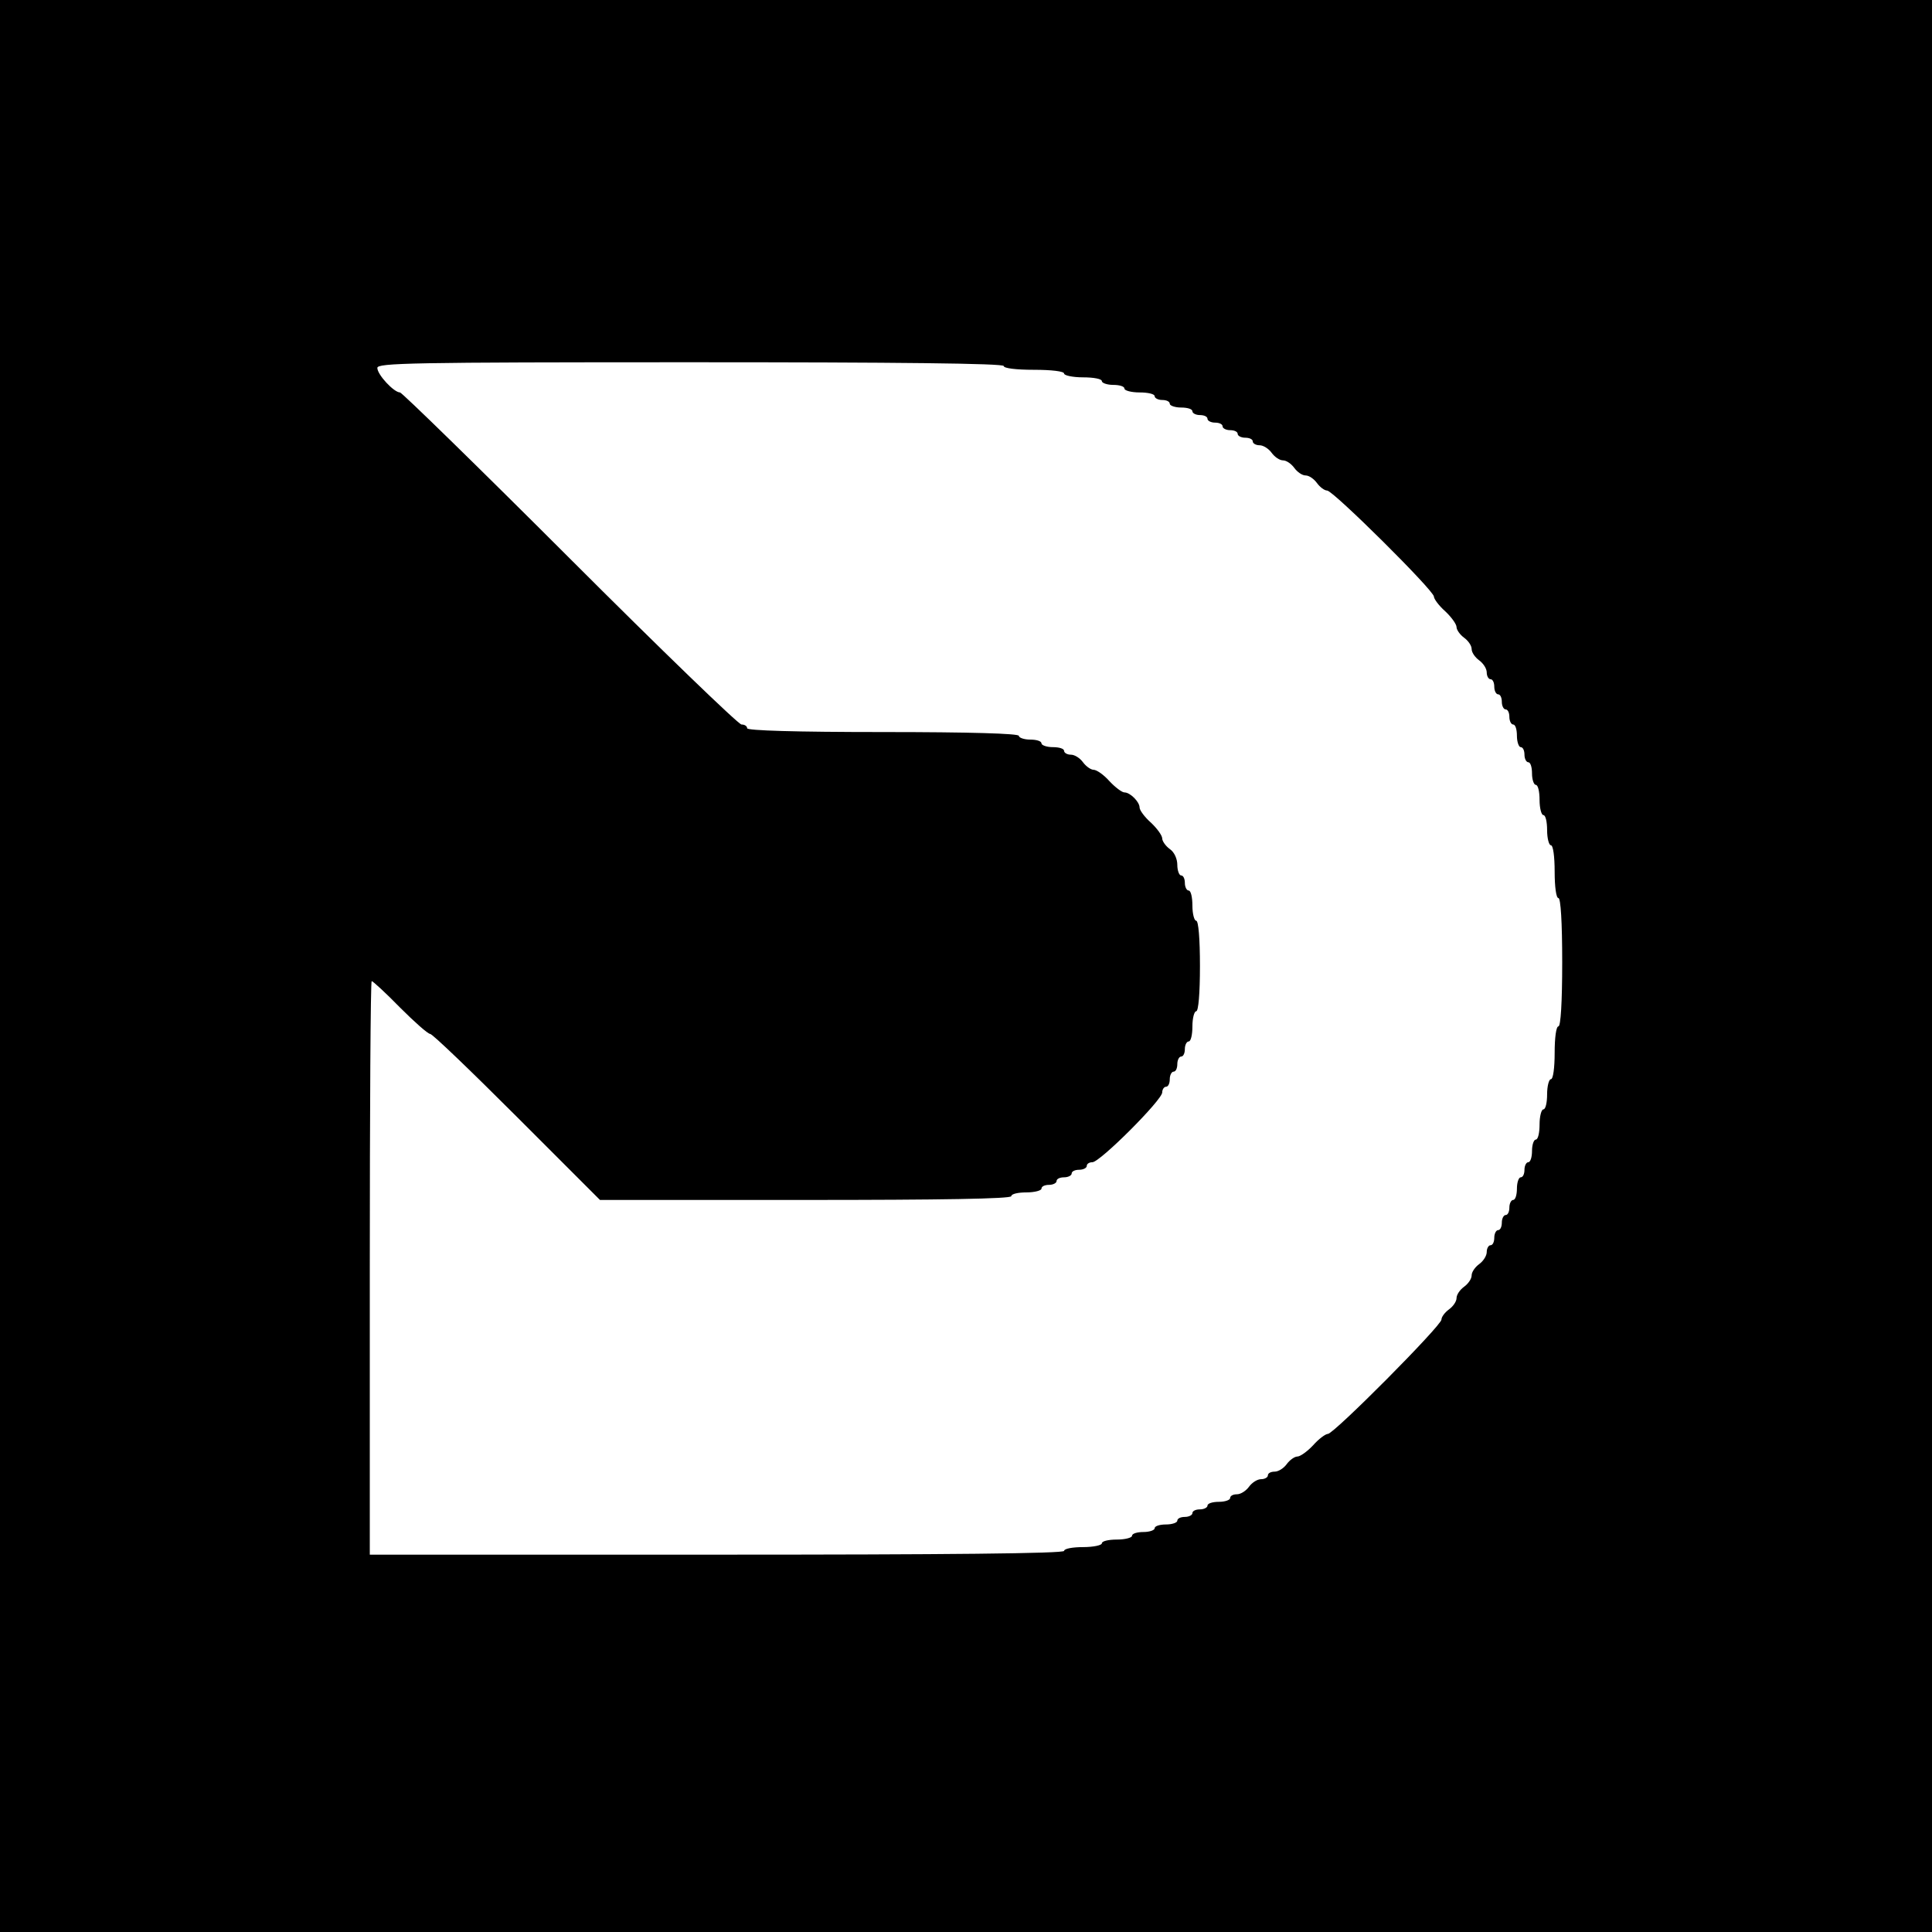 <?xml version="1.0" standalone="no"?>
<!DOCTYPE svg PUBLIC "-//W3C//DTD SVG 20010904//EN"
 "http://www.w3.org/TR/2001/REC-SVG-20010904/DTD/svg10.dtd">
<svg version="1.0" xmlns="http://www.w3.org/2000/svg"
 width="512pt" height="512pt" viewBox="0 0 512 512"
 preserveAspectRatio="xMidYMid meet">
<g transform="translate(0,512) scale(0.1,-0.1)"
fill="#000000" stroke="none">
<path d="M0 2560 l0 -2560 2560 0 2560 0 0 2560 0 2560 -2560 0 -2560 0 0
-2560z m2660 1590 c0 -6 33 -10 80 -10 47 0 80 -4 80 -10 0 -5 23 -10 50 -10
28 0 50 -4 50 -10 0 -5 14 -10 30 -10 17 0 30 -4 30 -10 0 -5 18 -10 40 -10
22 0 40 -4 40 -10 0 -5 9 -10 20 -10 11 0 20 -4 20 -10 0 -5 14 -10 30 -10 17
0 30 -4 30 -10 0 -5 9 -10 20 -10 11 0 20 -4 20 -10 0 -5 9 -10 20 -10 11 0
20 -4 20 -10 0 -5 9 -10 20 -10 11 0 20 -4 20 -10 0 -5 9 -10 20 -10 11 0 20
-4 20 -10 0 -5 8 -10 18 -10 10 0 24 -9 32 -20 8 -11 21 -20 30 -20 9 0 22 -9
30 -20 8 -11 21 -20 30 -20 9 0 22 -9 30 -20 8 -11 20 -20 27 -20 16 0 283
-265 283 -281 0 -6 13 -24 30 -39 16 -15 30 -34 30 -42 0 -7 9 -20 20 -28 11
-8 20 -21 20 -30 0 -9 9 -22 20 -30 11 -8 20 -22 20 -32 0 -10 5 -18 10 -18 6
0 10 -9 10 -20 0 -11 5 -20 10 -20 6 0 10 -9 10 -20 0 -11 5 -20 10 -20 6 0
10 -9 10 -20 0 -11 5 -20 10 -20 6 0 10 -13 10 -30 0 -16 5 -30 10 -30 6 0 10
-9 10 -20 0 -11 5 -20 10 -20 6 0 10 -13 10 -30 0 -16 5 -30 10 -30 6 0 10
-18 10 -40 0 -22 5 -40 10 -40 6 0 10 -18 10 -40 0 -22 5 -40 10 -40 6 0 10
-30 10 -70 0 -40 4 -70 10 -70 6 0 10 -63 10 -170 0 -107 -4 -170 -10 -170 -6
0 -10 -30 -10 -70 0 -40 -4 -70 -10 -70 -5 0 -10 -18 -10 -40 0 -22 -4 -40
-10 -40 -5 0 -10 -18 -10 -40 0 -22 -4 -40 -10 -40 -5 0 -10 -13 -10 -30 0
-16 -4 -30 -10 -30 -5 0 -10 -9 -10 -20 0 -11 -4 -20 -10 -20 -5 0 -10 -13
-10 -30 0 -16 -4 -30 -10 -30 -5 0 -10 -9 -10 -20 0 -11 -4 -20 -10 -20 -5 0
-10 -9 -10 -20 0 -11 -4 -20 -10 -20 -5 0 -10 -9 -10 -20 0 -11 -4 -20 -10
-20 -5 0 -10 -8 -10 -18 0 -10 -9 -24 -20 -32 -11 -8 -20 -21 -20 -30 0 -9 -9
-22 -20 -30 -11 -8 -20 -21 -20 -30 0 -9 -9 -22 -20 -30 -11 -8 -20 -20 -20
-27 0 -16 -285 -303 -301 -303 -6 0 -24 -13 -39 -30 -15 -16 -34 -30 -42 -30
-7 0 -20 -9 -28 -20 -8 -11 -22 -20 -32 -20 -10 0 -18 -4 -18 -10 0 -5 -8 -10
-18 -10 -10 0 -24 -9 -32 -20 -8 -11 -22 -20 -32 -20 -10 0 -18 -4 -18 -10 0
-5 -13 -10 -30 -10 -16 0 -30 -4 -30 -10 0 -5 -9 -10 -20 -10 -11 0 -20 -4
-20 -10 0 -5 -9 -10 -20 -10 -11 0 -20 -4 -20 -10 0 -5 -13 -10 -30 -10 -16 0
-30 -4 -30 -10 0 -5 -13 -10 -30 -10 -16 0 -30 -4 -30 -10 0 -5 -18 -10 -40
-10 -22 0 -40 -4 -40 -10 0 -5 -22 -10 -50 -10 -27 0 -50 -4 -50 -10 0 -7
-313 -10 -920 -10 l-920 0 0 760 c0 418 2 760 5 760 3 0 37 -31 75 -70 38 -38
74 -70 80 -70 6 0 109 -99 230 -220 l220 -220 545 0 c357 0 545 3 545 10 0 6
18 10 40 10 22 0 40 5 40 10 0 6 9 10 20 10 11 0 20 5 20 10 0 6 9 10 20 10
11 0 20 5 20 10 0 6 9 10 20 10 11 0 20 5 20 10 0 6 7 10 15 10 20 0 185 165
185 185 0 8 5 15 10 15 6 0 10 9 10 20 0 11 5 20 10 20 6 0 10 9 10 20 0 11 5
20 10 20 6 0 10 9 10 20 0 11 5 20 10 20 6 0 10 18 10 40 0 22 5 40 10 40 6 0
10 47 10 120 0 73 -4 120 -10 120 -5 0 -10 18 -10 40 0 22 -4 40 -10 40 -5 0
-10 9 -10 20 0 11 -4 20 -10 20 -5 0 -10 13 -10 28 0 16 -8 34 -20 42 -11 8
-20 21 -20 28 0 8 -14 27 -30 42 -17 15 -30 33 -30 40 0 15 -25 40 -40 40 -7
0 -25 14 -40 30 -15 17 -34 30 -42 30 -7 0 -20 9 -28 20 -8 11 -22 20 -32 20
-10 0 -18 5 -18 10 0 6 -13 10 -30 10 -16 0 -30 5 -30 10 0 6 -13 10 -30 10
-16 0 -30 5 -30 10 0 6 -127 10 -360 10 -233 0 -360 4 -360 10 0 6 -7 10 -15
10 -8 0 -213 198 -455 440 -242 242 -445 440 -450 440 -16 0 -60 47 -60 65 0
13 88 15 830 15 547 0 830 -3 830 -10z"/>
</g>
</svg>
